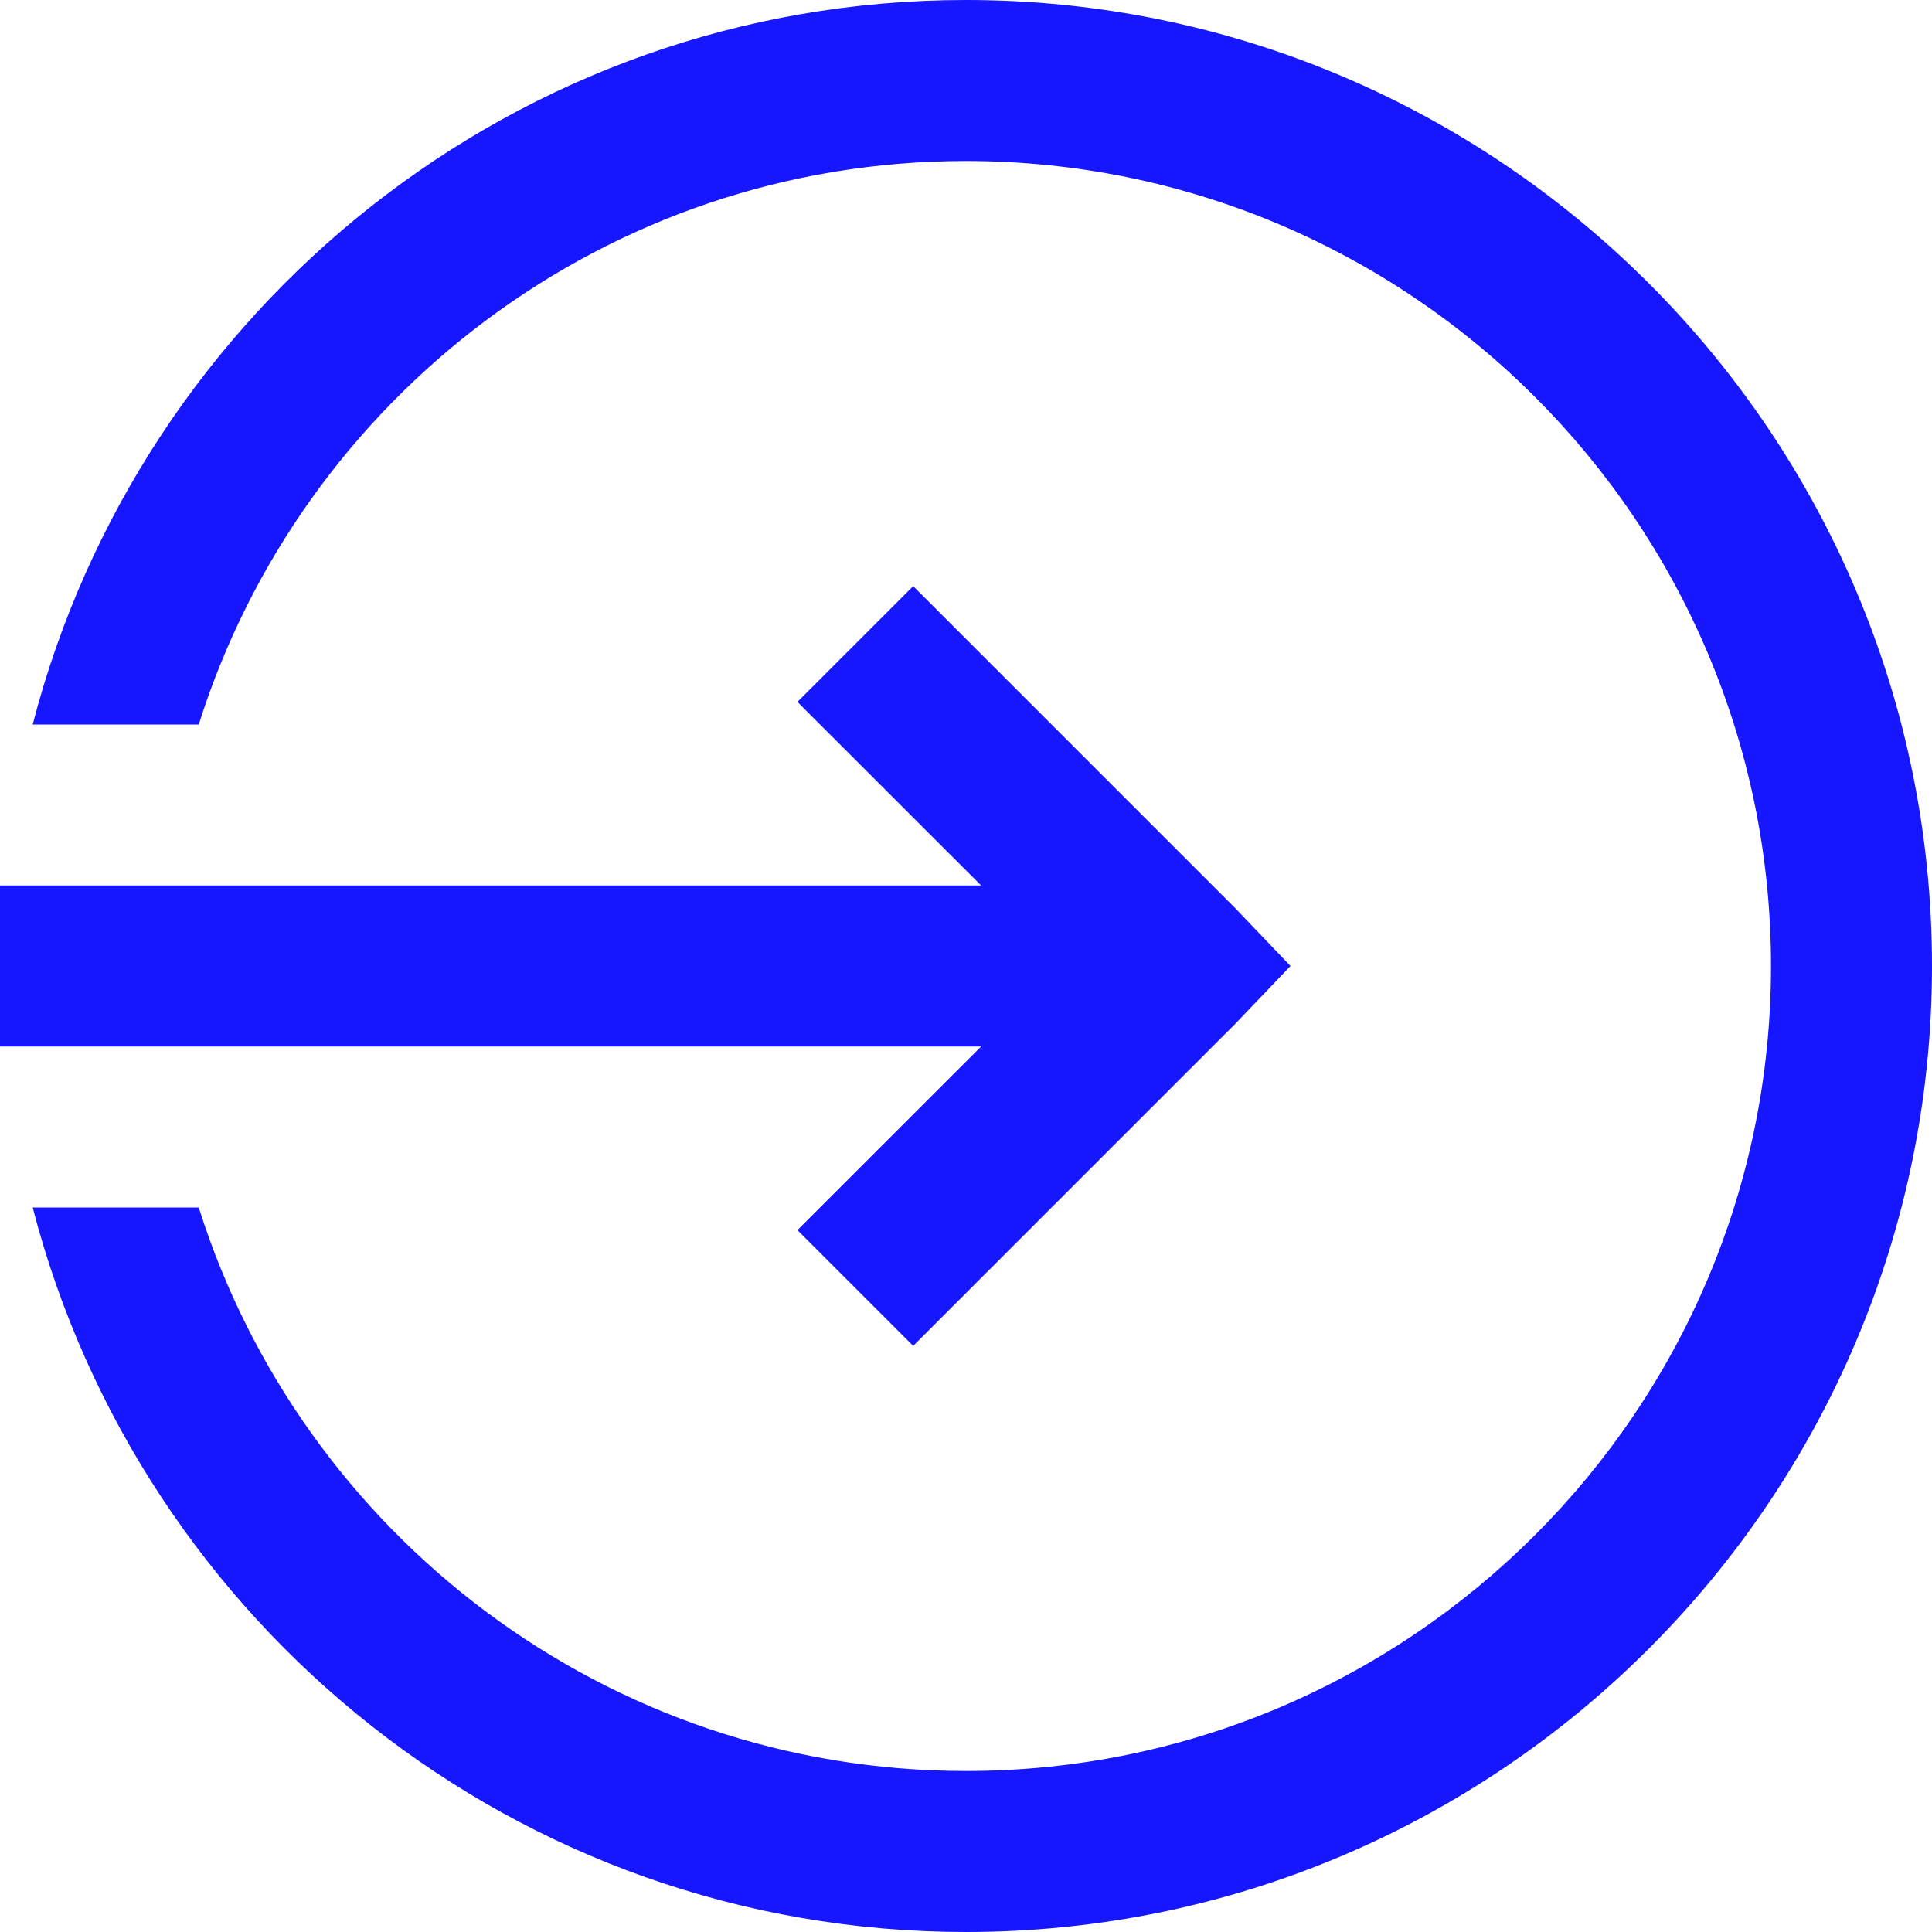 <?xml version="1.0" encoding="UTF-8"?>
<svg width="24px" height="24px" viewBox="0 0 24 24" version="1.1" xmlns="http://www.w3.org/2000/svg">
    <!-- Generator: Sketch 62 (91390) - https://sketch.com -->
    <desc>Created with Sketch.</desc>
    <g id="Website" stroke="none" stroke-width="1" fill="none" fill-rule="evenodd">
        <g id="Homepage" transform="translate(-1195, -37)" fill="#1717FF" fill-rule="nonzero">
            <g id="HEADER">
                <g id="Group-9" transform="translate(143, 0)">
                    <g id="icons8-login_rounded_right" transform="translate(1052, 37)">
                        <path d="M12,0 C6.422,0 1.742,3.832 0.406,9 L2.469,9 C3.746,4.945 7.531,2 12,2 C17.516,2 22,6.484 22,12 C22,17.516 17.516,22 12,22 C7.531,22 3.746,19.055 2.469,15 L0.406,15 C1.742,20.168 6.422,24 12,24 C18.617,24 24,18.617 24,12 C24,5.383 18.617,0 12,0 Z M11.344,7.281 L9.906,8.719 L12.188,11 L0,11 L0,13 L12.188,13 L9.906,15.281 L11.344,16.719 L15.344,12.719 L16.031,12 L15.344,11.281 L11.344,7.281 Z" id="Shape"></path>
                    </g>
                </g>
            </g>
        </g>
    </g>
</svg>
